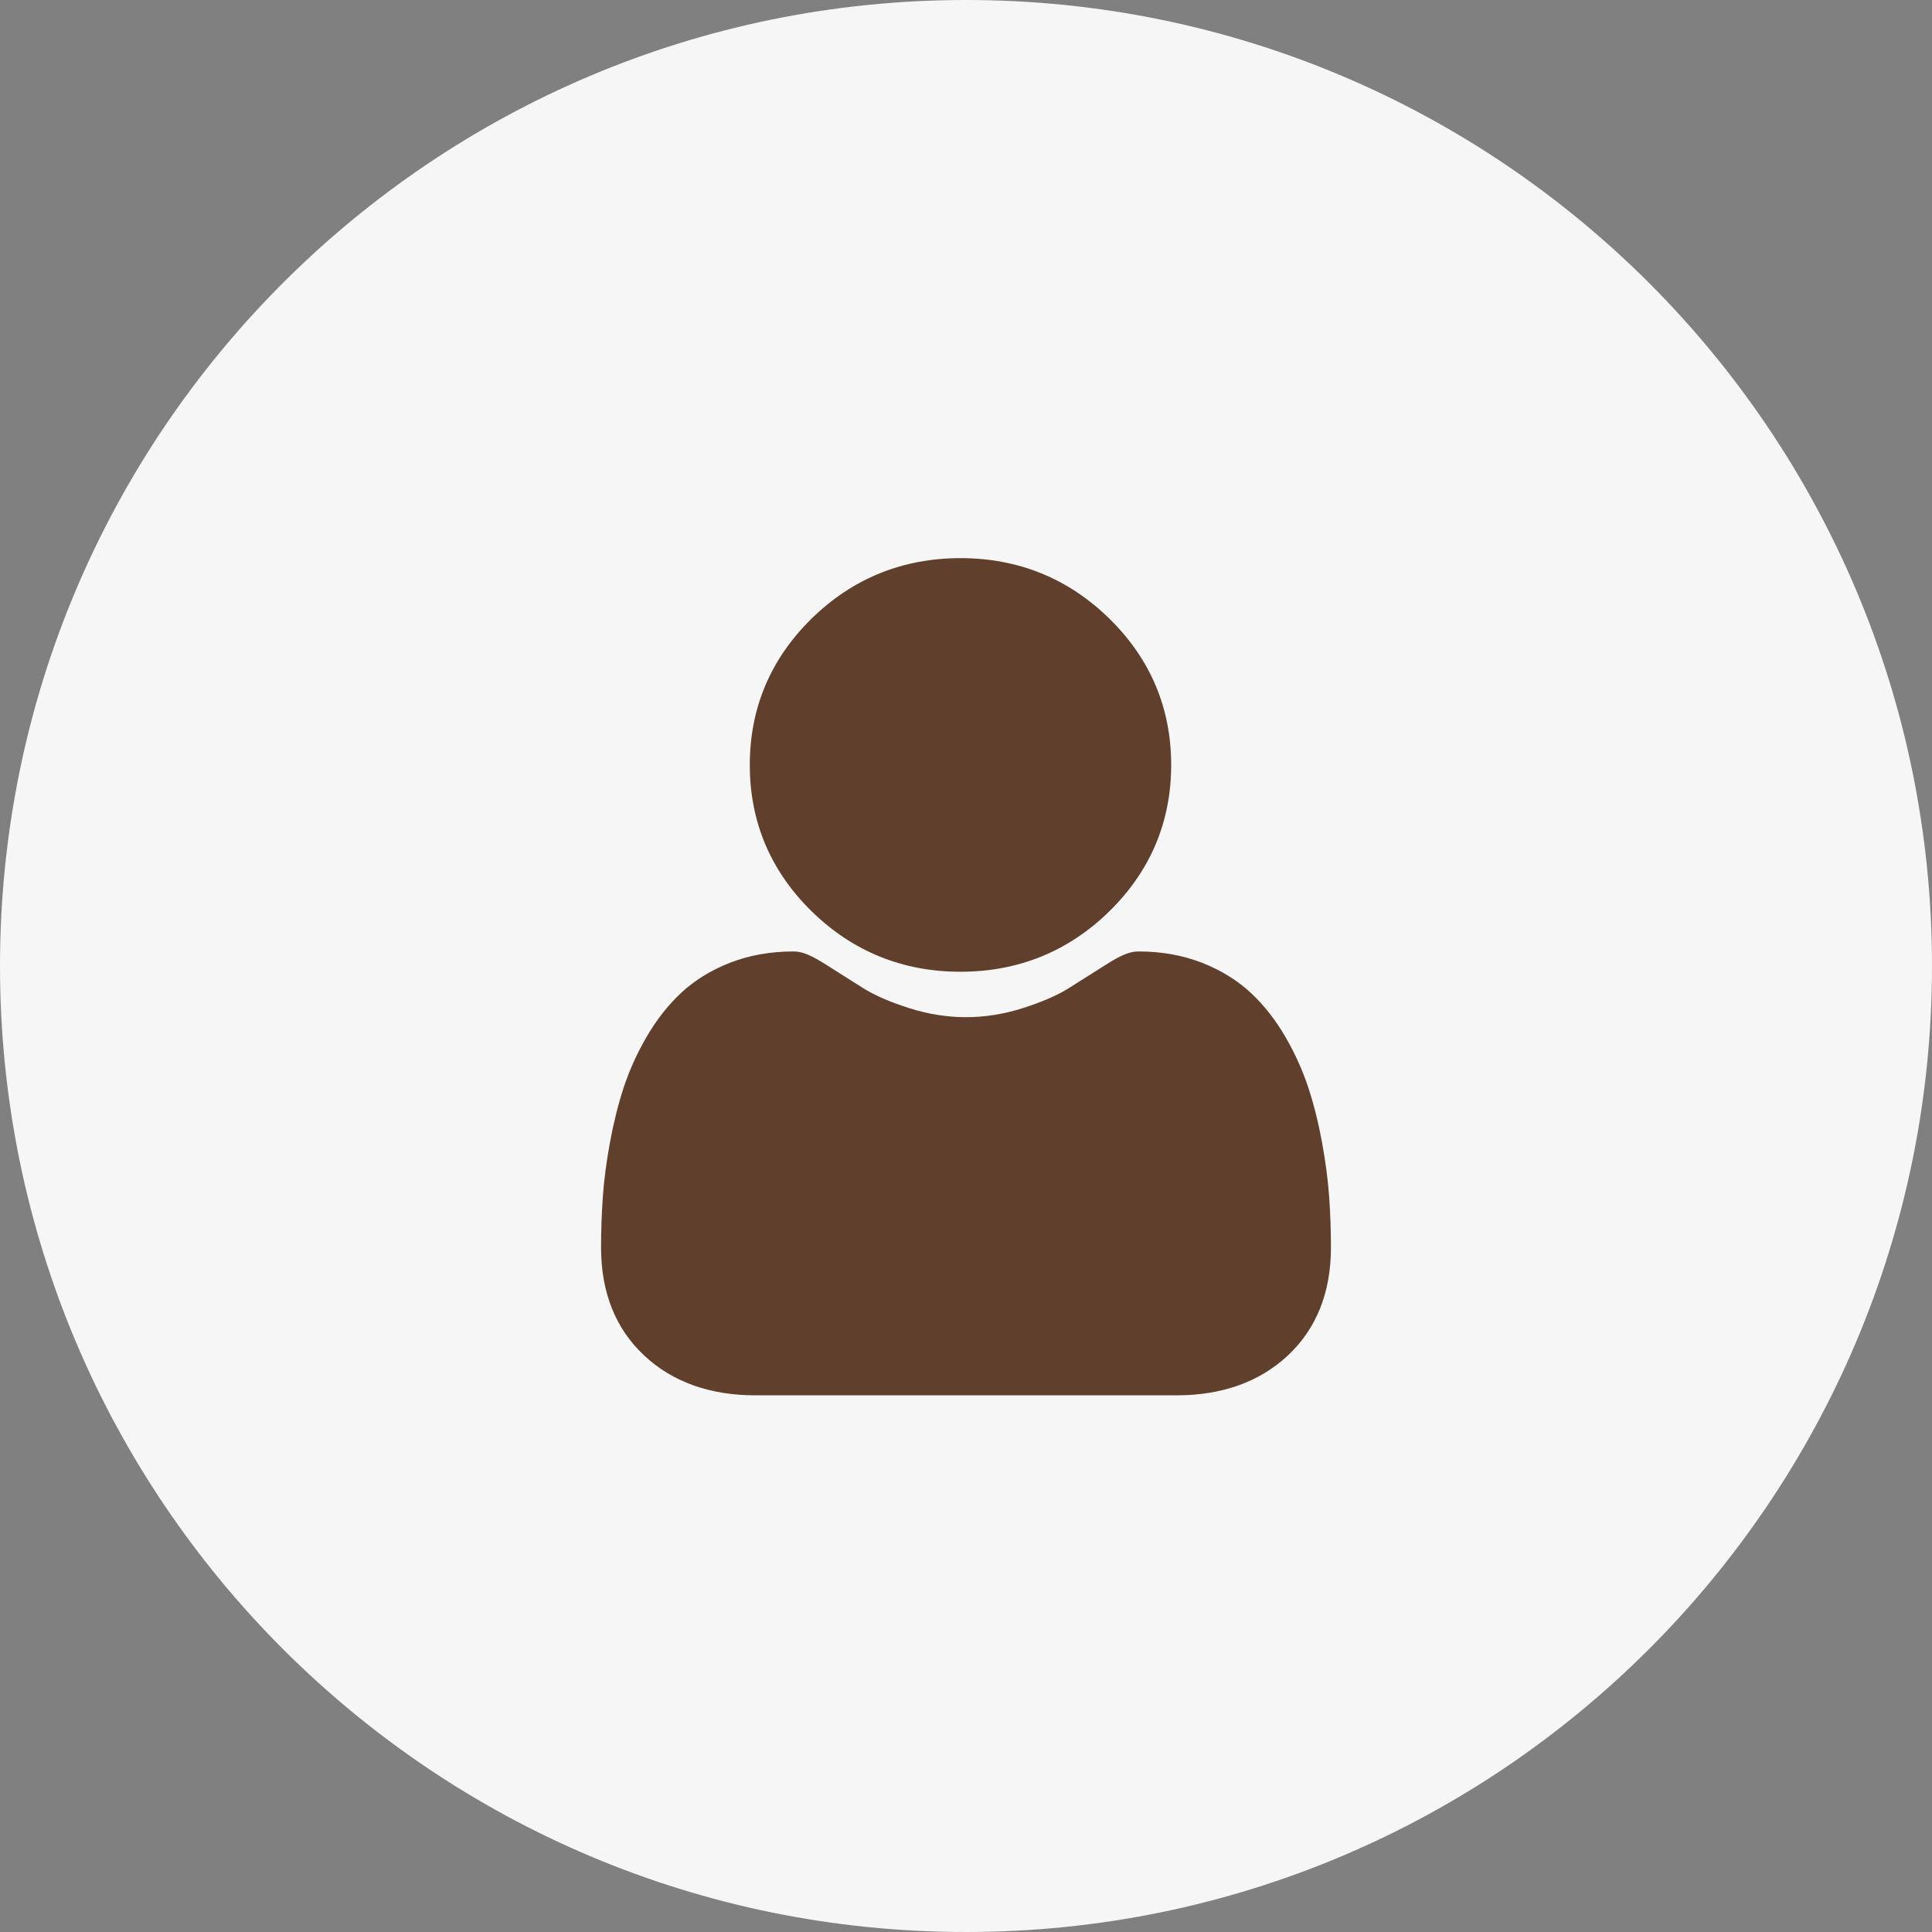 <svg width="45" height="45" viewBox="0 0 45 45" fill="none" xmlns="http://www.w3.org/2000/svg">
<rect x="0" y="0" width="45" height="45" fill="#808080" stroke="none"/>
<path d="M0 22.5C0 10.074 10.074 0 22.5 0C34.926 0 45 10.074 45 22.5C45 34.926 34.926 45 22.5 45C10.074 45 0 34.926 0 22.5Z" fill="#F6F6F6"/>
<path d="M22.372 22.634C23.72 22.634 24.888 22.159 25.842 21.223C26.796 20.286 27.279 19.14 27.279 17.817C27.279 16.494 26.796 15.348 25.841 14.411C24.887 13.475 23.72 13 22.372 13C21.023 13 19.855 13.475 18.901 14.411C17.947 15.348 17.464 16.494 17.464 17.817C17.464 19.14 17.947 20.287 18.902 21.223C19.856 22.159 21.023 22.634 22.372 22.634Z" fill="#60402C"/>
<path d="M30.959 27.879C30.931 27.489 30.876 27.064 30.794 26.615C30.711 26.163 30.605 25.735 30.477 25.345C30.345 24.941 30.166 24.542 29.945 24.16C29.715 23.763 29.445 23.417 29.142 23.133C28.826 22.836 28.438 22.597 27.99 22.422C27.543 22.249 27.048 22.161 26.518 22.161C26.31 22.161 26.109 22.245 25.721 22.493C25.481 22.646 25.202 22.823 24.89 23.019C24.623 23.186 24.261 23.342 23.814 23.484C23.379 23.622 22.936 23.692 22.5 23.692C22.063 23.692 21.621 23.622 21.184 23.484C20.738 23.342 20.377 23.186 20.11 23.019C19.801 22.825 19.521 22.648 19.278 22.493C18.89 22.244 18.689 22.161 18.481 22.161C17.951 22.161 17.456 22.249 17.009 22.422C16.561 22.596 16.174 22.836 15.857 23.133C15.554 23.418 15.284 23.763 15.055 24.16C14.833 24.542 14.654 24.941 14.522 25.345C14.395 25.735 14.289 26.163 14.206 26.615C14.124 27.064 14.068 27.489 14.041 27.879C14.014 28.262 14 28.659 14 29.06C14 30.104 14.338 30.95 15.005 31.573C15.663 32.188 16.535 32.5 17.594 32.5H27.406C28.465 32.5 29.336 32.188 29.995 31.573C30.662 30.95 31 30.105 31 29.06C31 28.657 30.986 28.26 30.959 27.879Z" fill="#60402C"/>
</svg>
